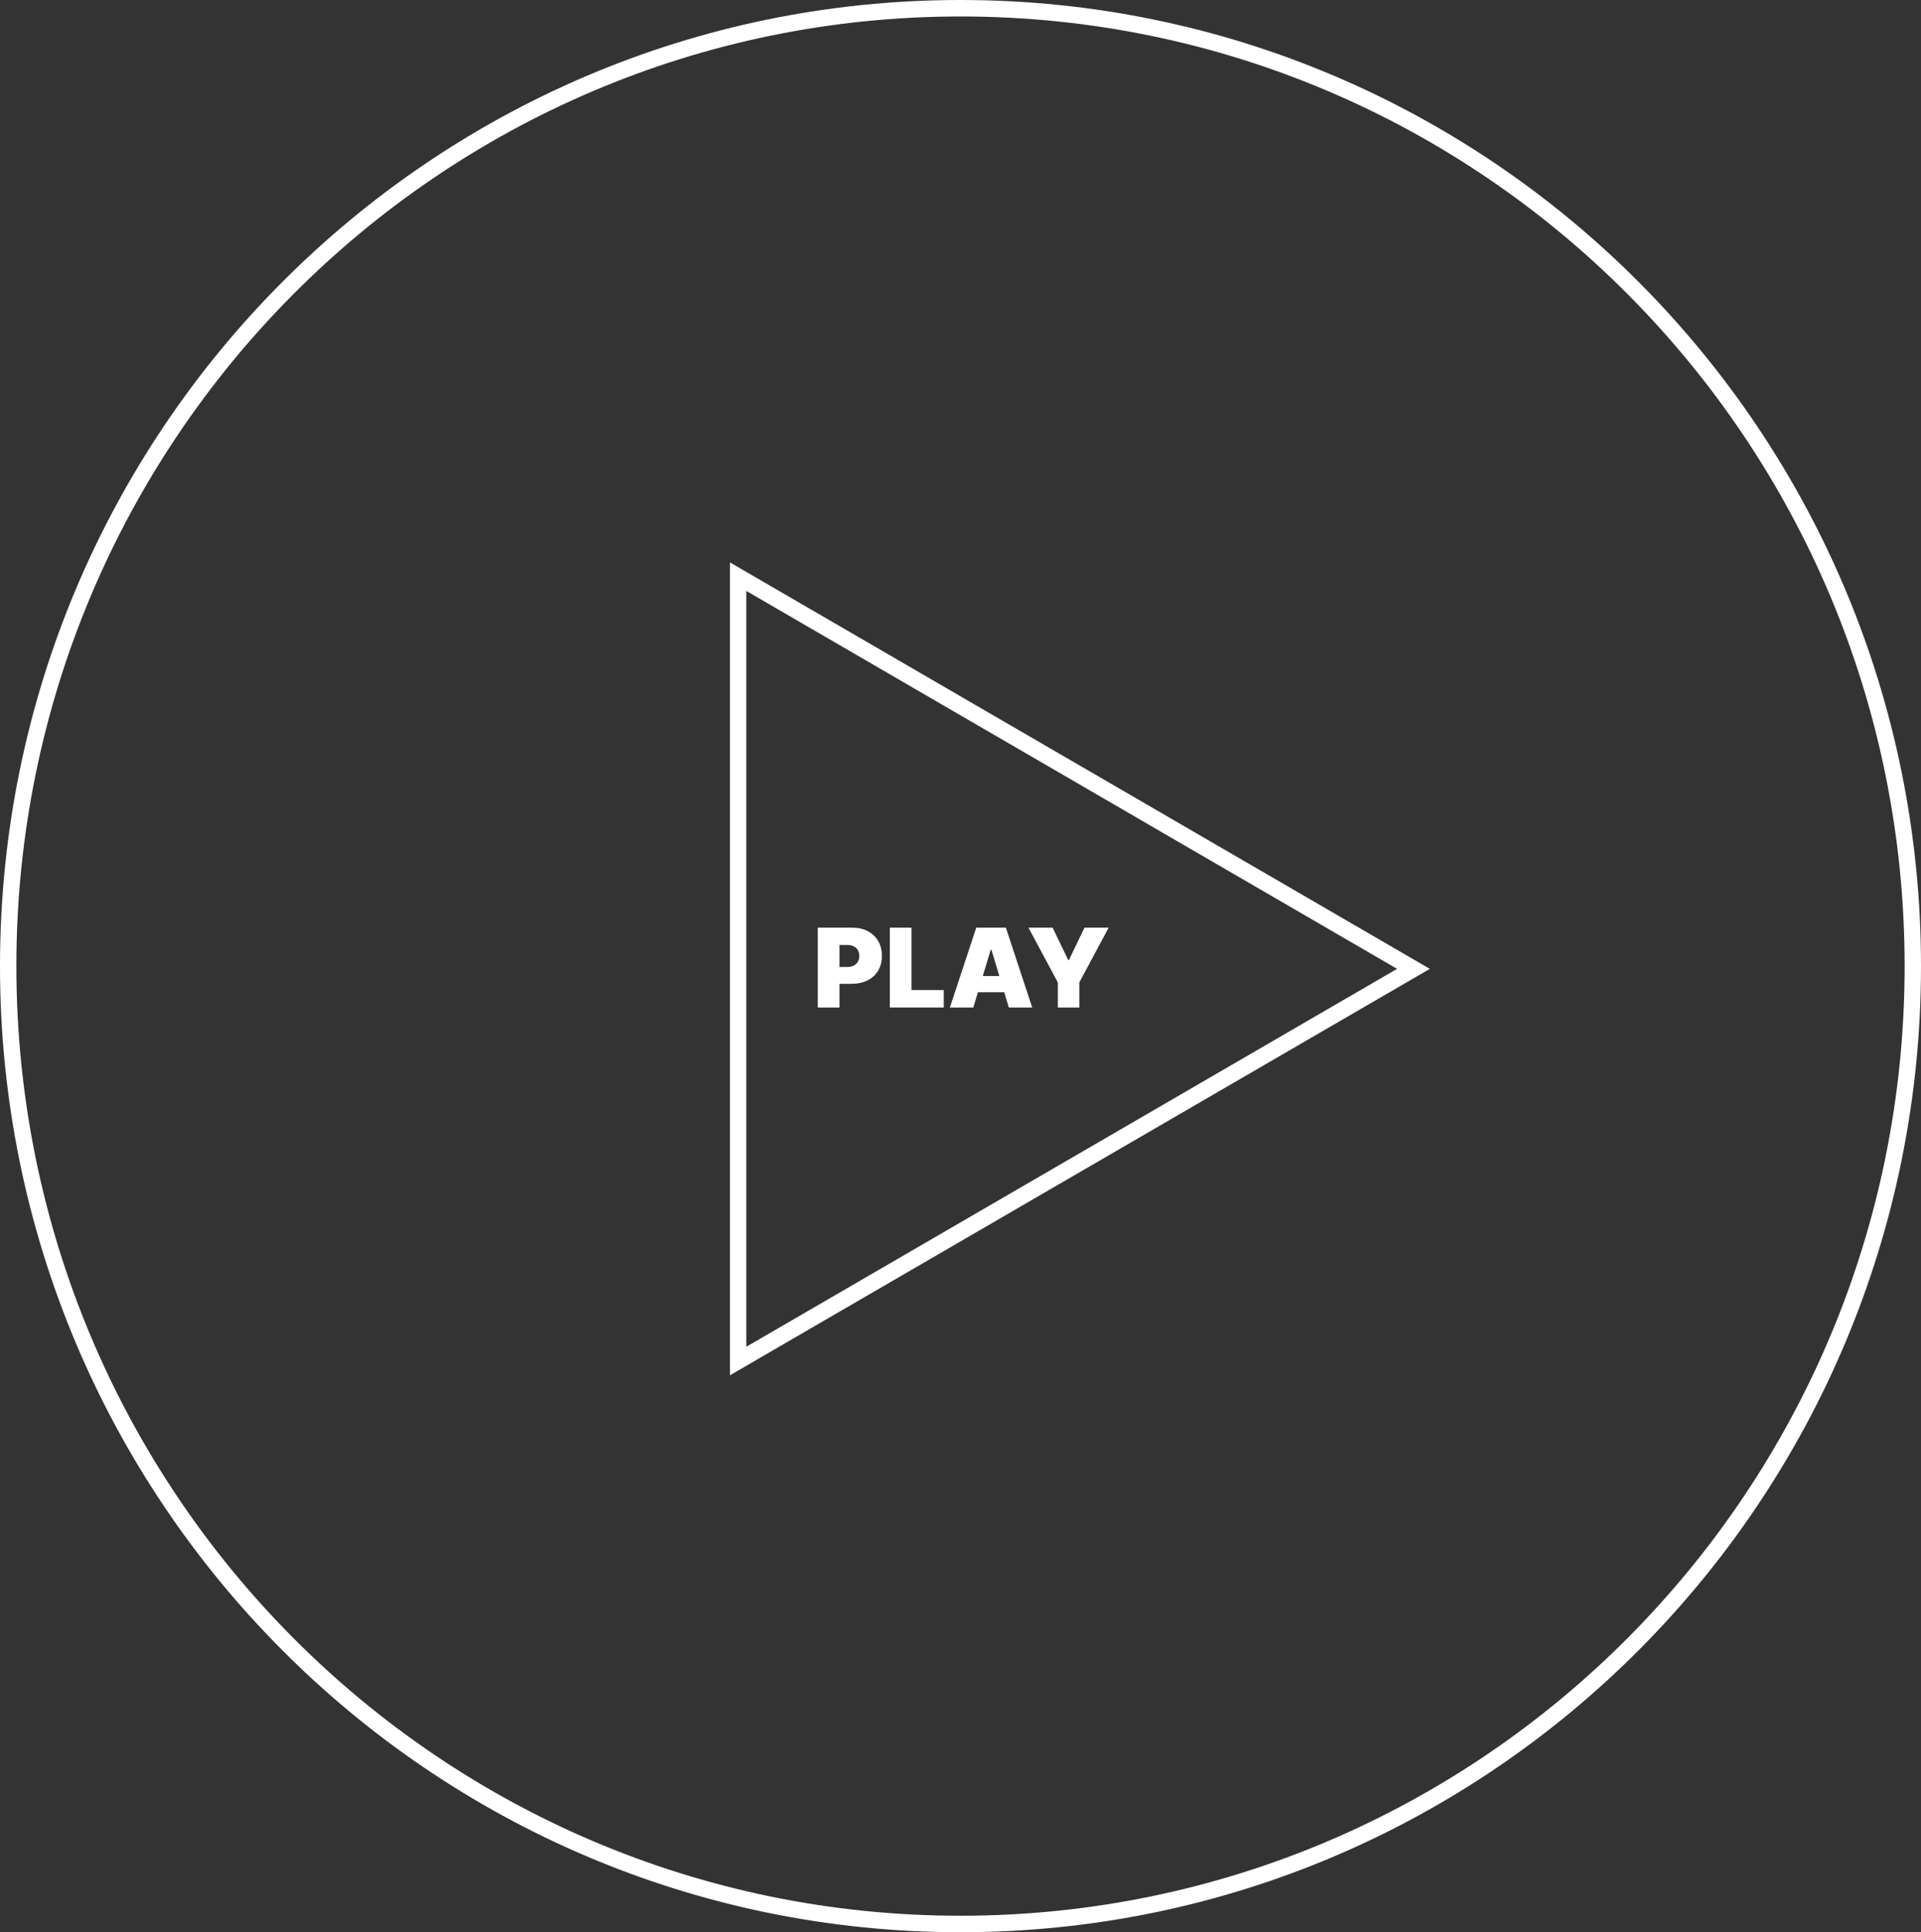 <svg width="350" height="352" viewBox="0 0 350 352" fill="none" xmlns="http://www.w3.org/2000/svg">
<rect x="0" y="0" width="350" height="352" fill="#333333" stroke="none"/>
<path fill-rule="evenodd" clip-rule="evenodd" d="M260.511 176.5L132.99 102.455L132.99 250.545L260.511 176.5ZM254.545 176.5L135.973 107.651L135.973 245.349L254.545 176.5Z" fill="white"/>
<path fill-rule="evenodd" clip-rule="evenodd" d="M175 349C270.002 349 347.017 271.545 347.017 176C347.017 80.455 270.002 3 175 3C79.998 3 2.983 80.455 2.983 176C2.983 271.545 79.998 349 175 349ZM175 352C271.65 352 350 273.202 350 176C350 78.798 271.65 0 175 0C78.35 0 0 78.798 0 176C0 273.202 78.35 352 175 352Z" fill="white"/>
<path d="M149 183.545V169H155.278C156.358 169 157.303 169.213 158.112 169.639C158.922 170.065 159.552 170.664 160.001 171.436C160.451 172.208 160.676 173.11 160.676 174.142C160.676 175.184 160.444 176.086 159.98 176.848C159.521 177.61 158.875 178.197 158.041 178.609C157.213 179.021 156.244 179.227 155.136 179.227H151.386V176.159H154.341C154.805 176.159 155.2 176.079 155.527 175.918C155.858 175.752 156.112 175.518 156.287 175.214C156.467 174.911 156.557 174.554 156.557 174.142C156.557 173.725 156.467 173.37 156.287 173.077C156.112 172.778 155.858 172.551 155.527 172.395C155.2 172.234 154.805 172.153 154.341 172.153H152.949V183.545H149Z" fill="white"/>
<path d="M162.125 183.545V169H166.074V180.364H171.955V183.545H162.125Z" fill="white"/>
<path d="M177.329 183.545H173.068L177.869 169H183.267L188.068 183.545H183.806L180.625 173.006H180.511L177.329 183.545ZM176.534 177.807H184.545V180.761H176.534V177.807Z" fill="white"/>
<path d="M187.388 169H191.791L194.632 174.909H194.746L197.587 169H201.99L196.649 178.972V183.545H192.729V178.972L187.388 169Z" fill="white"/>
</svg>
